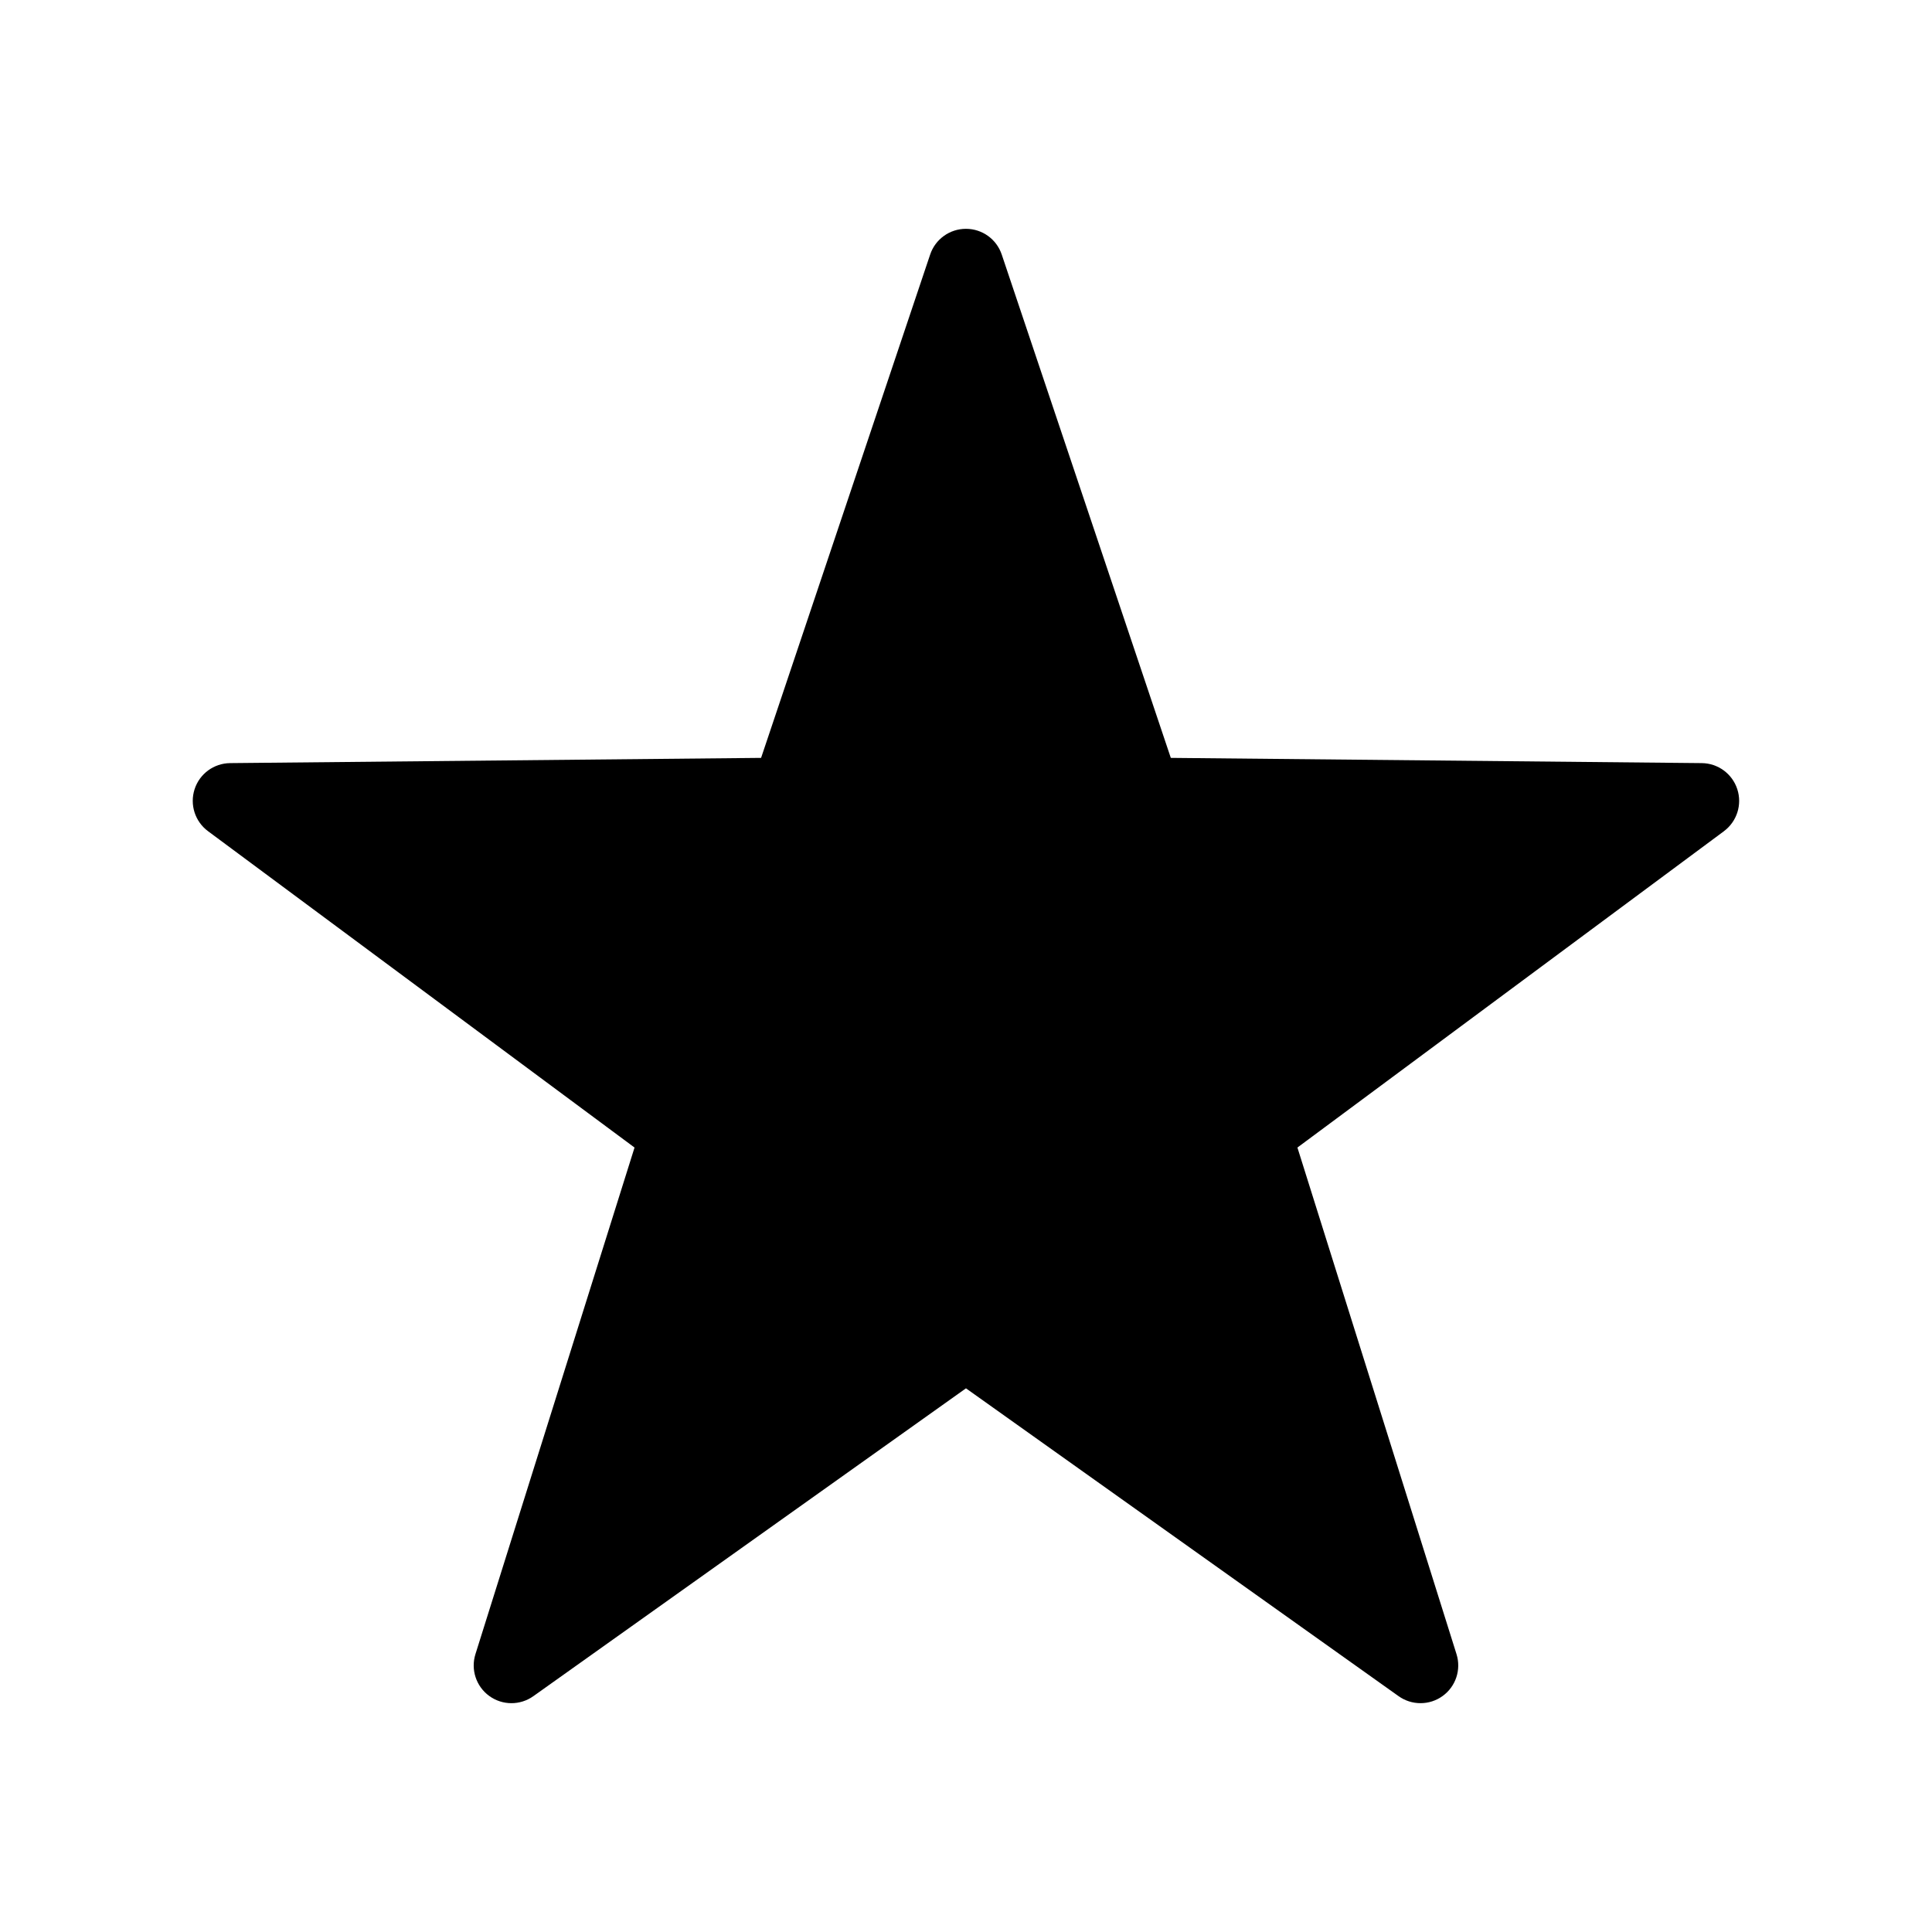 <?xml version="1.0" encoding="UTF-8"?>
<!-- Uploaded to: ICON Repo, www.iconrepo.com, Generator: ICON Repo Mixer Tools -->
<svg fill="#000000" width="800px" height="800px" version="1.1" viewBox="144 144 512 512" xmlns="http://www.w3.org/2000/svg">
 <path d="m600.86 364.28-113.03 83.832 42.16 134.25c1.289 4.109-0.184 8.566-3.664 11.09-1.723 1.25-3.754 1.906-5.883 1.906-2.086 0-4.094-0.645-5.801-1.855l-114.65-81.582-114.65 81.586c-3.508 2.492-8.199 2.473-11.684-0.055-3.481-2.531-4.949-6.988-3.66-11.09l42.16-134.25-113.03-83.84c-3.453-2.559-4.883-7.031-3.559-11.125 1.328-4.094 5.109-6.867 9.418-6.914l140.71-1.387 44.805-133.39c1.367-4.078 5.184-6.816 9.484-6.816 4.305 0 8.117 2.738 9.484 6.816l44.805 133.39 140.71 1.387c4.305 0.043 8.086 2.824 9.418 6.914 1.328 4.09-0.094 8.562-3.551 11.133z"/>
</svg>